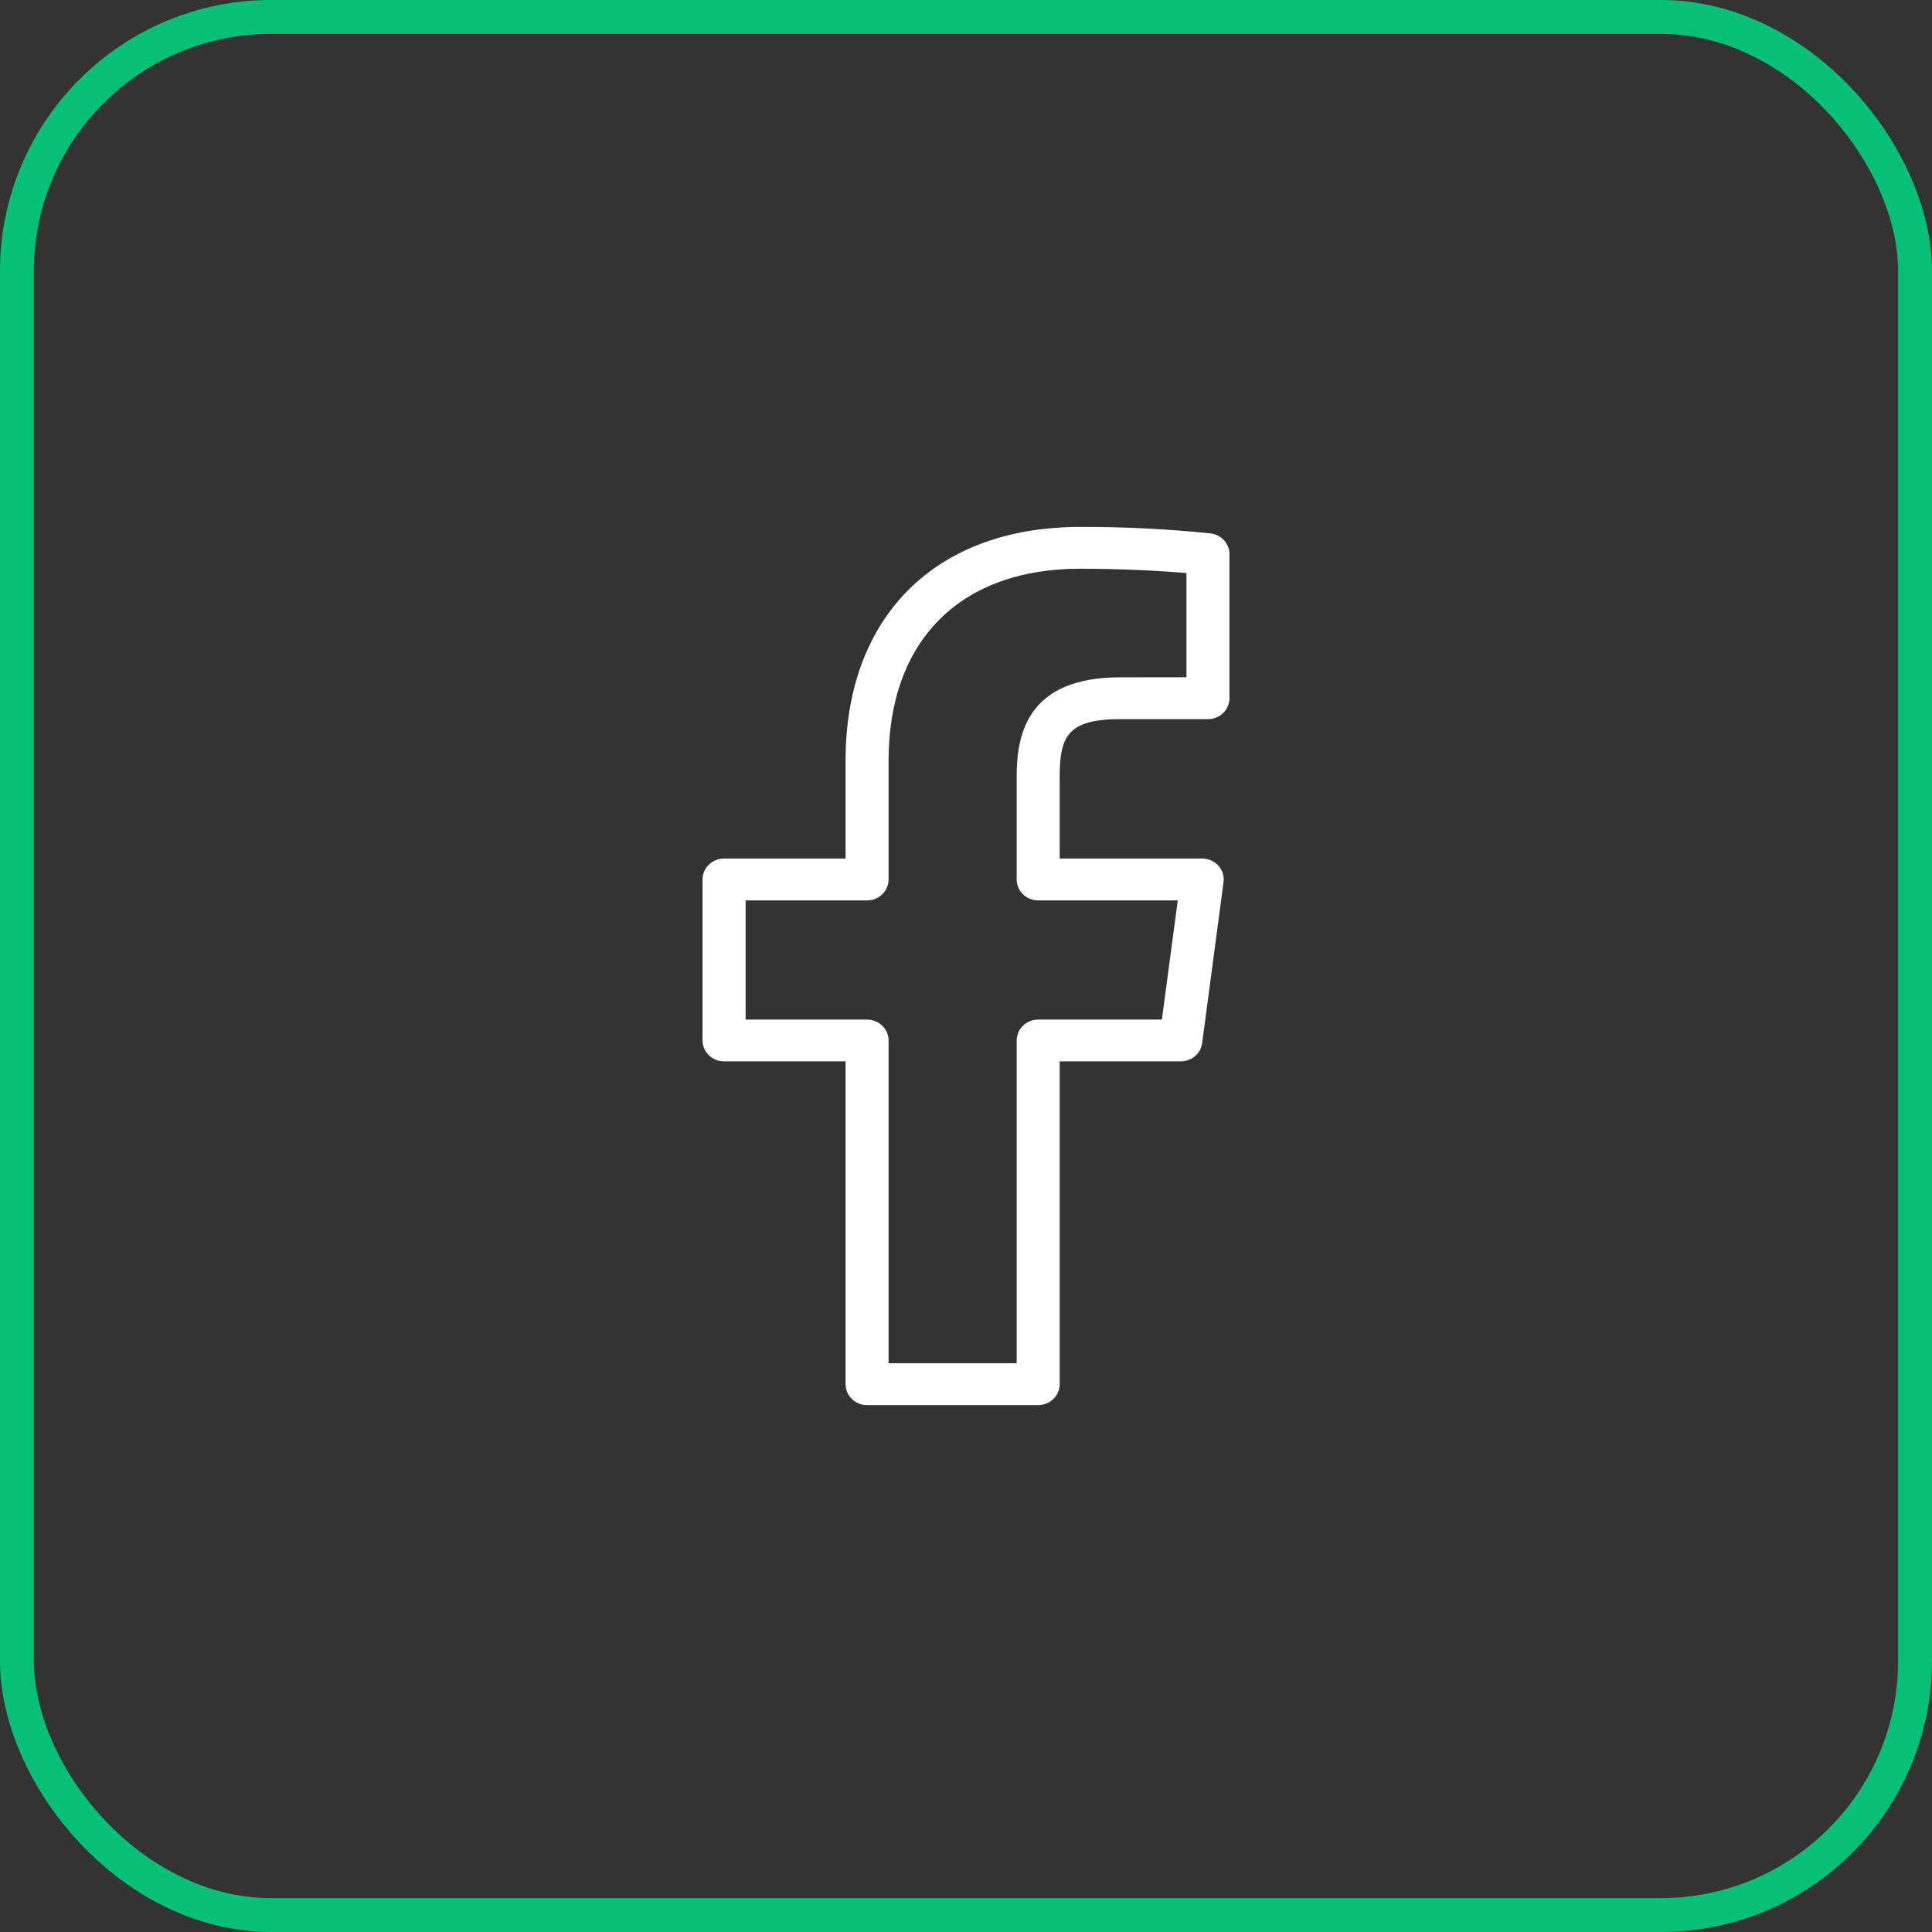 <svg width="57" height="57" viewBox="0 0 57 57" fill="none" xmlns="http://www.w3.org/2000/svg">
<rect x="0" y="0" width="57" height="57" fill="#333333" stroke="none"/>
<rect x="0.5" y="0.5" width="56" height="56" rx="7.5" stroke="#06C077"/>
<path d="M35.721 15.738C34.441 15.606 33.154 15.542 31.867 15.546C27.599 15.546 24.947 18.188 24.947 22.442V25.33H21.362C21.194 25.33 21.032 25.395 20.913 25.511C20.794 25.626 20.727 25.783 20.727 25.947V30.697C20.727 30.86 20.794 31.017 20.913 31.133C21.032 31.248 21.194 31.314 21.362 31.314H24.947V40.838C24.947 41.001 25.014 41.158 25.133 41.274C25.252 41.389 25.413 41.455 25.581 41.455H30.63C30.798 41.455 30.959 41.389 31.078 41.274C31.197 41.158 31.264 41.001 31.264 40.838V31.314H34.838C34.992 31.314 35.141 31.259 35.256 31.16C35.372 31.062 35.447 30.925 35.467 30.777L36.098 26.027C36.11 25.94 36.102 25.852 36.076 25.767C36.05 25.683 36.005 25.606 35.946 25.54C35.886 25.474 35.813 25.421 35.73 25.385C35.648 25.349 35.559 25.33 35.468 25.33H31.264V22.913C31.264 21.716 31.512 21.217 33.051 21.217H35.639C35.807 21.217 35.968 21.152 36.087 21.036C36.206 20.921 36.273 20.764 36.273 20.6V16.35C36.273 16.2 36.217 16.055 36.115 15.943C36.014 15.83 35.874 15.758 35.721 15.738ZM35.004 19.982L33.05 19.983C30.312 19.983 29.995 21.656 29.995 22.913V25.948C29.995 26.111 30.062 26.268 30.181 26.384C30.299 26.5 30.46 26.565 30.628 26.565H34.748L34.279 30.081H30.63C30.461 30.081 30.3 30.146 30.181 30.262C30.062 30.377 29.995 30.534 29.995 30.698V40.22H26.216V30.698C26.216 30.534 26.149 30.377 26.03 30.262C25.911 30.146 25.75 30.081 25.581 30.081H21.998V26.565H25.581C25.75 26.565 25.911 26.5 26.03 26.384C26.149 26.269 26.216 26.112 26.216 25.948V22.442C26.216 18.896 28.329 16.779 31.867 16.779C33.147 16.779 34.303 16.847 35.004 16.906V19.982Z" fill="white"/>
</svg>
